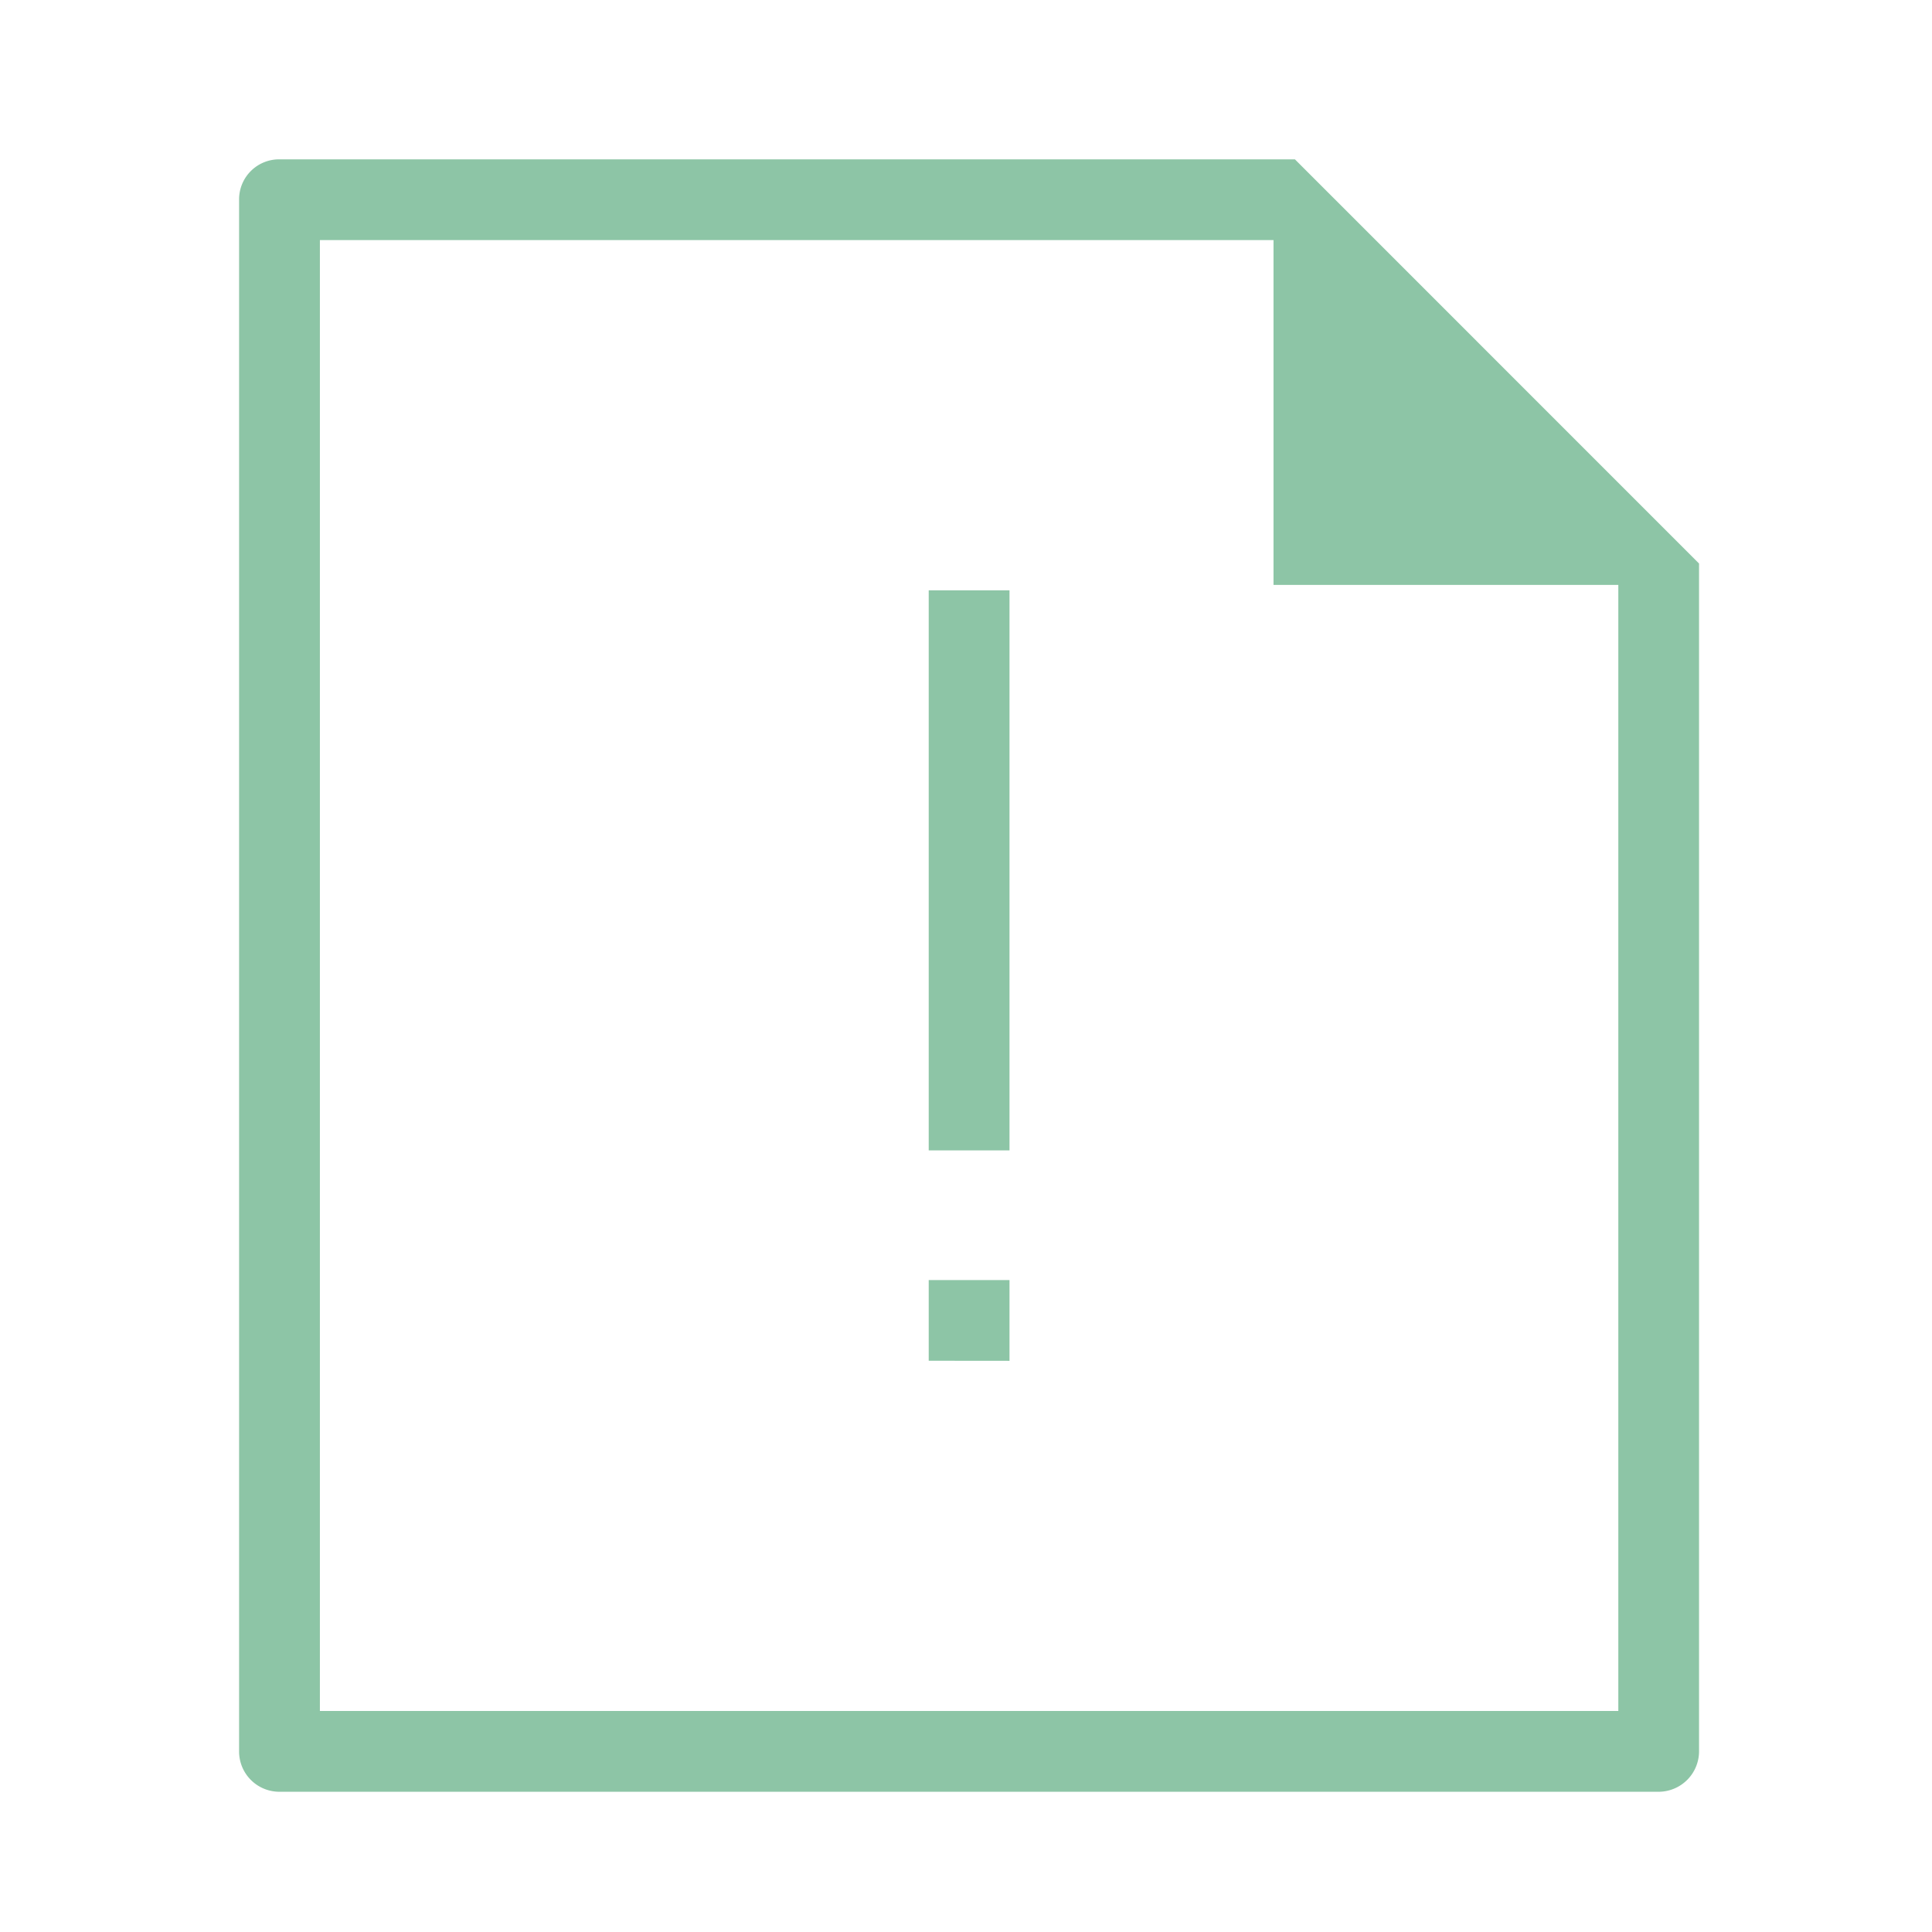 <svg xmlns="http://www.w3.org/2000/svg" width="97" height="97" viewBox="0 0 97 97">
  <g id="그룹_58146" data-name="그룹 58146" transform="translate(-908 -783)">
    <g id="Layer_3" data-name="Layer 3" transform="translate(-1749.696 -3918.333)">
      <path id="패스_80881" data-name="패스 80881" d="M2671.7,4791.292a2.023,2.023,0,0,1-2-1.993v-77.974a2.009,2.009,0,0,1,2.021-1.992h50.989L2743,4729.626l0,59.605a2.034,2.034,0,0,1-2,2.061Zm2.057-4.056h65.19V4730.7h-17.312v-17.312h-47.878Zm30.567-17.584V4765.6h4.056v4.056Zm0-10.562v-28.118h4.056v28.118Z" transform="translate(0)" fill="#8dc5a6"/>
    </g>
    <rect id="사각형_29371" data-name="사각형 29371" width="97" height="97" transform="translate(908 783)" fill="none"/>
  </g>
</svg>
